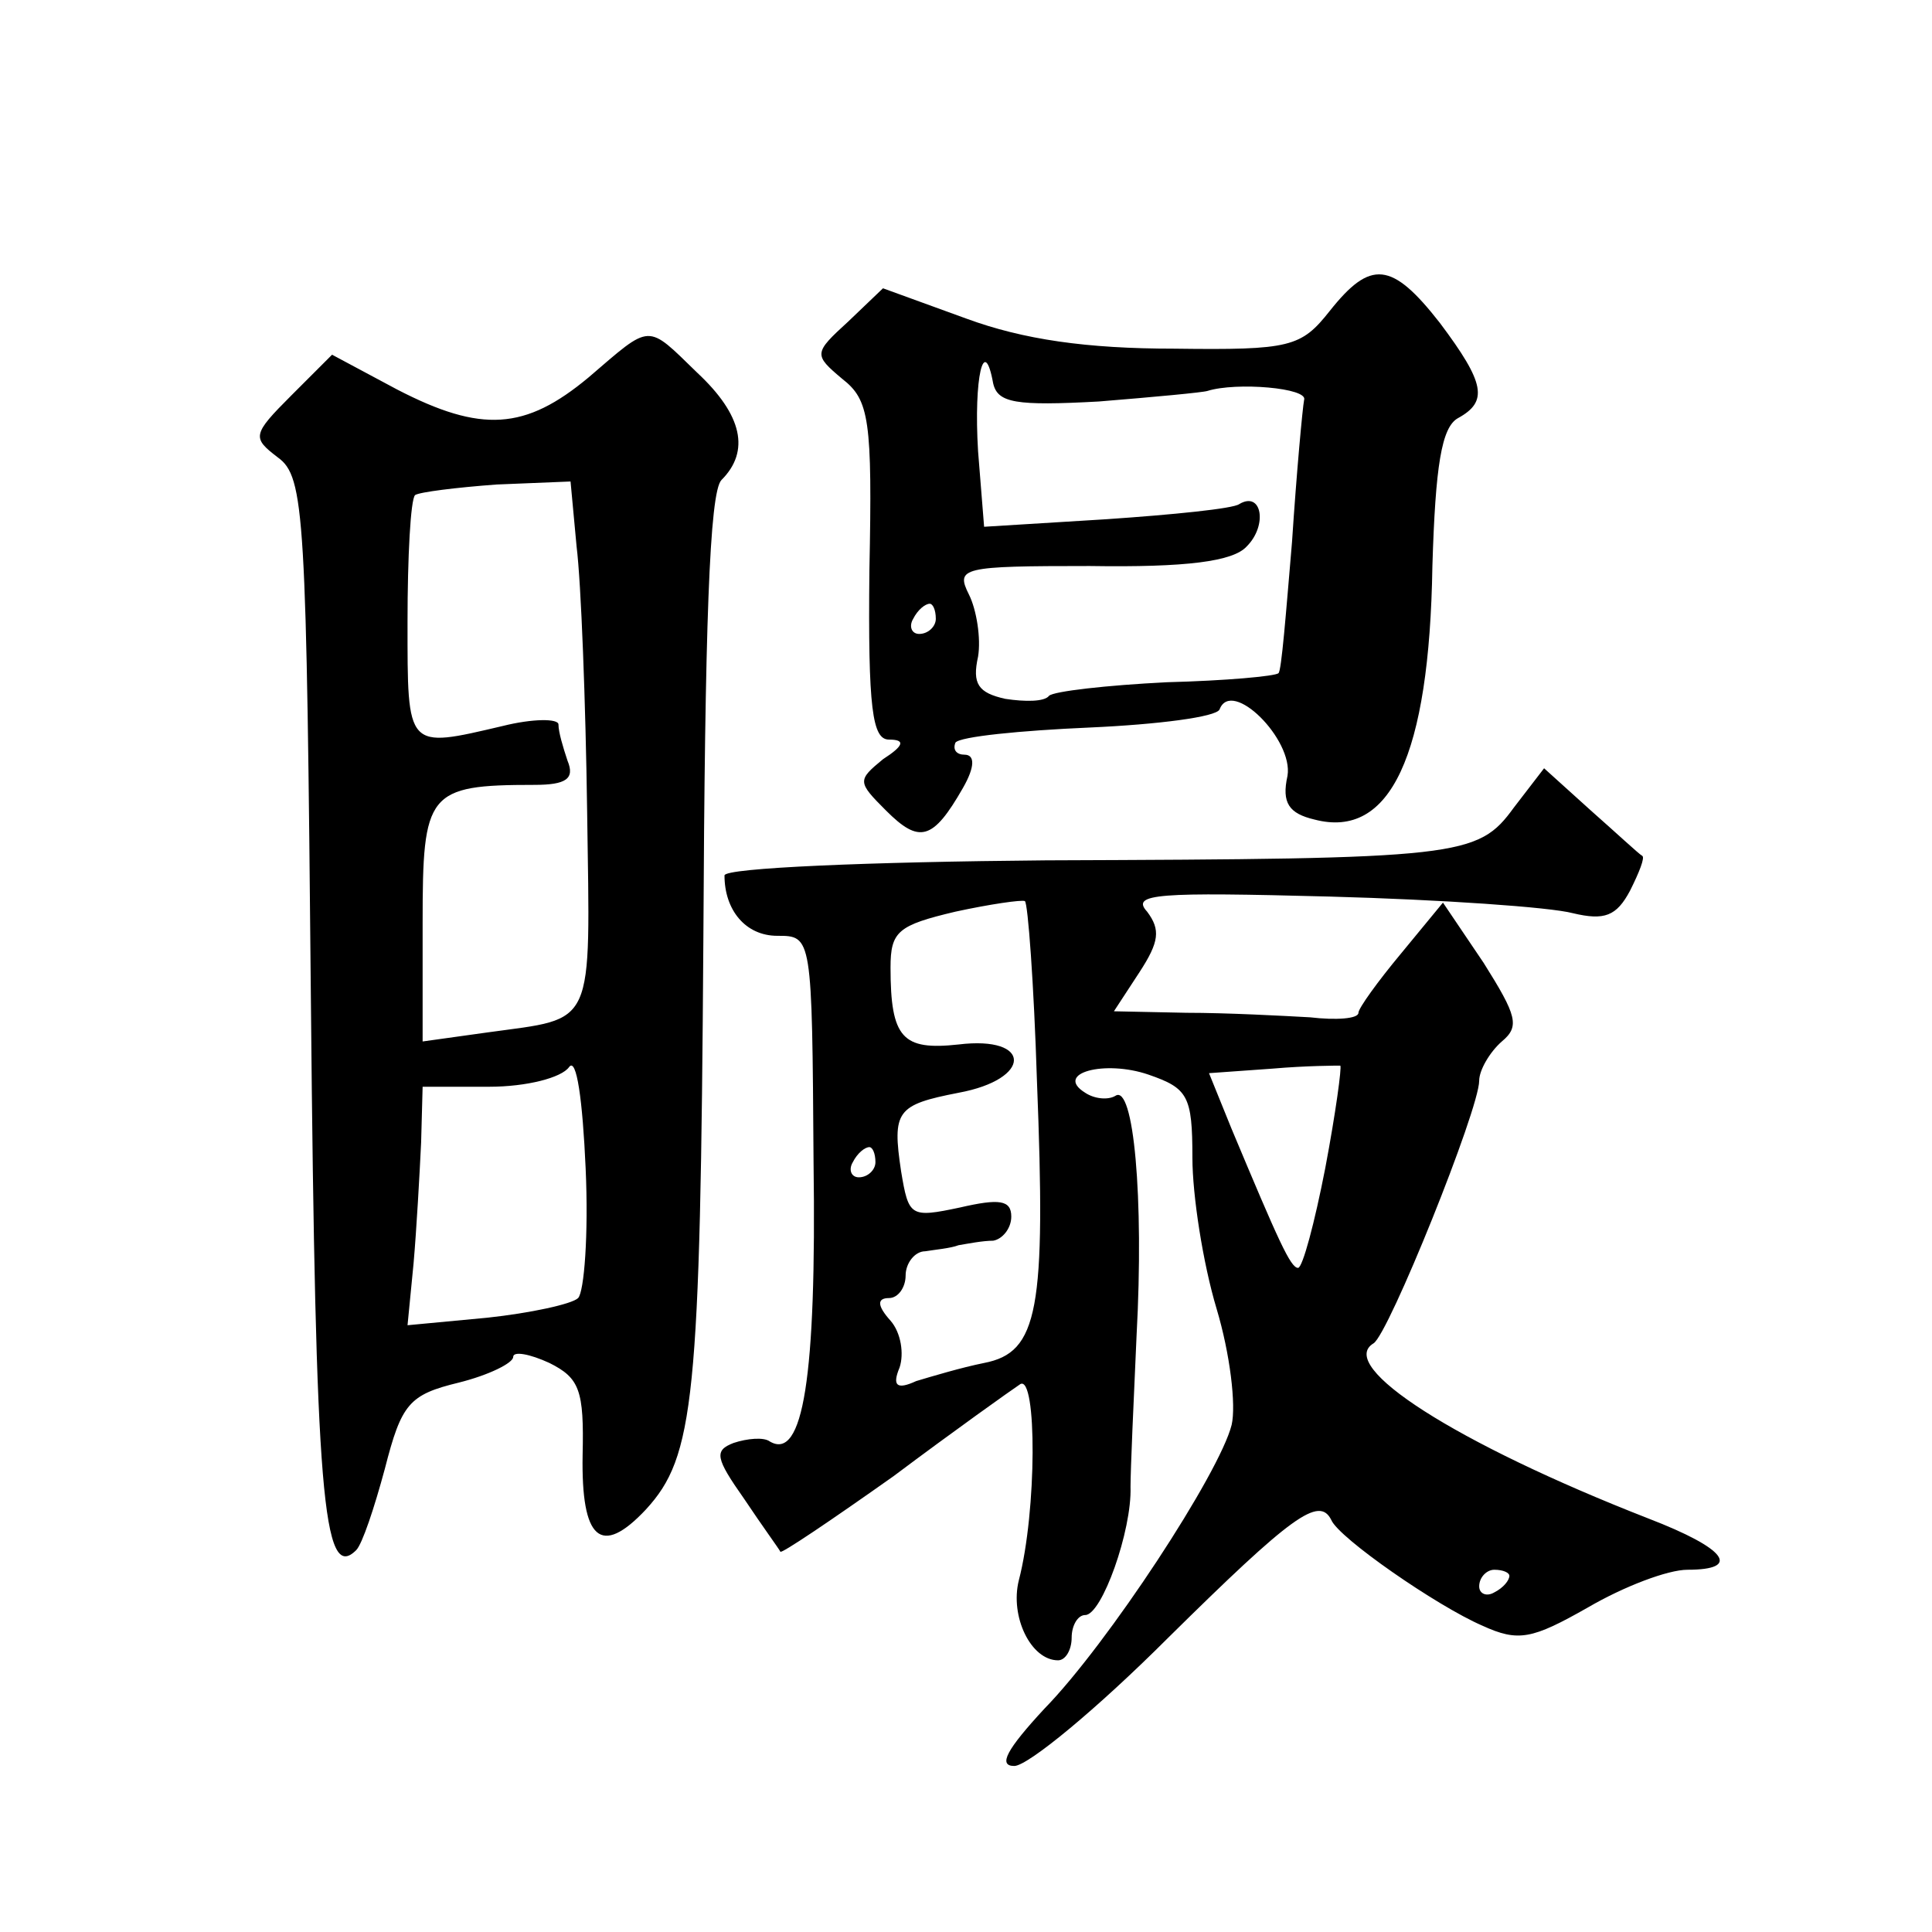 <?xml version="1.0" standalone="no"?>
<!DOCTYPE svg PUBLIC "-//W3C//DTD SVG 20010904//EN"
 "http://www.w3.org/TR/2001/REC-SVG-20010904/DTD/svg10.dtd">
<svg version="1.0" xmlns="http://www.w3.org/2000/svg"
 width="128pt" height="128pt" viewBox="0 0 128 128"
 preserveAspectRatio="xMidYMid meet">
<g transform="translate(0,128) scale(0.1,-0.1)"
fill="#0" stroke="none">
<path d="M881 1074 c-19 -24 -26 -26 -103 -25 -58 0 -100 6 -138 20 l-55 20 -23
-22 c-23 -21 -23 -22 -4 -38 18 -14 20 -27 18 -127 -1 -92 2 -112 13 -112 11 0
10 -4 -4 -13 -17 -14 -17 -15 2 -34 22 -22 31 -20 51 15 8 14 8 22 1 22 -5 0 -8
3 -6 8 3 4 43 8 89 10 45 2 84 7 86 12 8 21 49 -20 45 -44 -4 -18 1 -25 18 -29
50 -13 76 42 78 168 2 66 6 92 17 98 20 11 18 23 -12 63 -32 41 -46 42 -73 8z m-153
-60 c37 3 69 6 72 7 19 6 67 2 64 -6 -1 -5 -5 -48 -8 -94 -4 -47 -7 -86 -9 -87
-2 -2 -35 -5 -74 -6 -40 -2 -75 -6 -78 -9 -3 -4 -16 -4 -29 -2 -18 4 -22 10 -18
28 2 12 -1 31 -6 41 -9 18 -5 19 80 19 64 -1 95 3 104 13 14 14 10 37 -5 28 -4
-3 -44 -7 -88 -10 l-81 -5 -4 50 c-3 49 4 78 10 45 3 -13 15 -15 70 -12z m-108
-144 c0 -5 -5 -10 -11 -10 -5 0 -7 5 -4 10 3 6 8 10 11 10 2 0 4 -4 4 -10z M390
1030 c-42 -35 -71 -37 -127 -8 l-43 23 -27 -27 c-26 -26 -26 -28 -9 -41 18 -13
19 -37 22 -362 3 -325 8 -384 30 -362 4 4 12 28 19 54 11 43 16 49 49 57 20 5 36
13 36 17 0 4 11 2 24 -4 20 -10 23 -18 22 -61 -1 -56 12 -68 42 -36 32 35 36 72
38 378 1 206 4 296 12 304 19 19 14 43 -16 71 -34 33 -30 33 -72 -3z m-8 -112 c3
-24 6 -103 7 -176 2 -145 6 -136 -66 -146 l-43 -6 0 79 c0 86 3 91 74 91 21 0 27
4 22 16 -3 9 -6 19 -6 24 0 4 -17 4 -37 -1 -64 -15 -63 -16 -63 69 0 43 2 81 5
84 3 2 27 5 54 7 l49 2 4 -43z m1 -498 c-4 -4 -32 -10 -60 -13 l-53 -5 4 41 c2
23 4 59 5 80 l1 37 44 0 c25 0 48 6 53 13 5 7 9 -22 11 -67 2 -44 -1 -82 -5 -86z
M1003 745 c-24 -33 -35 -34 -310 -35 -117 -1 -213 -5 -213 -10 0 -23 14 -40 35
-40 23 0 23 0 24 -150 2 -143 -7 -198 -29 -185 -4 3 -15 2 -24 -1 -13 -5 -12 -10
7 -37 12 -18 23 -33 24 -35 0 -2 34 21 75 50 40 30 78 57 84 61 11 6 11 -84 -1
-130 -6 -24 8 -53 26 -53 5 0 9 7 9 15 0 8 4 15 9 15 11 0 31 56 30 85 0 11 2 56
4 100 5 92 -2 167 -14 159 -5 -3 -14 -2 -20 2 -21 13 13 22 42 12 26 -9 29 -14
29 -55 0 -25 7 -70 16 -100 9 -30 13 -64 10 -77 -8 -32 -82 -145 -124 -188 -25
-27 -31 -38 -20 -38 9 0 55 38 102 85 82 81 100 94 108 78 5 -12 70 -57 100 -70
24 -11 33 -9 70 12 24 14 53 25 66 25 36 0 26 14 -26 34 -128 50 -207 101 -182
116 10 6 70 155 70 174 0 7 7 19 15 26 12 10 10 17 -12 52 l-27 40 -28 -34 c-15
-18 -28 -36 -28 -39 0 -4 -15 -5 -32 -3 -18 1 -55 3 -82 3 l-48 1 17 26 c13 20
14 28 5 40 -11 12 7 13 121 10 74 -2 146 -7 161 -11 21 -5 29 -2 38 15 6 12 10
22 8 23 -2 1 -17 15 -34 30 l-31 28 -20 -26z m-316 -181 c6 -152 1 -180 -35 -187
-15 -3 -35 -9 -45 -12 -13 -6 -16 -3 -11 9 3 9 1 23 -6 31 -9 10 -9 15 -1 15 6
0 11 7 11 15 0 8 6 16 13 16 6 1 17 2 22 4 6 1 16 3 23 3 6 1 12 8 12 16 0 11 -8
12 -34 6 -33 -7 -34 -6 -39 24 -6 40 -3 44 38 52 49 9 49 38 0 32 -37 -4 -45 4
-45 51 0 24 5 28 43 37 23 5 44 8 46 7 2 -1 6 -55 8 -119z m191 -58 c-7 -36 -15
-66 -18 -66 -5 0 -13 18 -44 92 l-15 37 42 3 c23 2 43 2 45 2 1 -1 -3 -31 -10 -68z
m-298 4 c0 -5 -5 -10 -11 -10 -5 0 -7 5 -4 10 3 6 8 10 11 10 2 0 4 -4 4 -10z m420
-274 c0 -3 -4 -8 -10 -11 -5 -3 -10 -1 -10 4 0 6 5 11 10 11 6 0 10 -2 10 -4z"/>
</g>
</svg>
